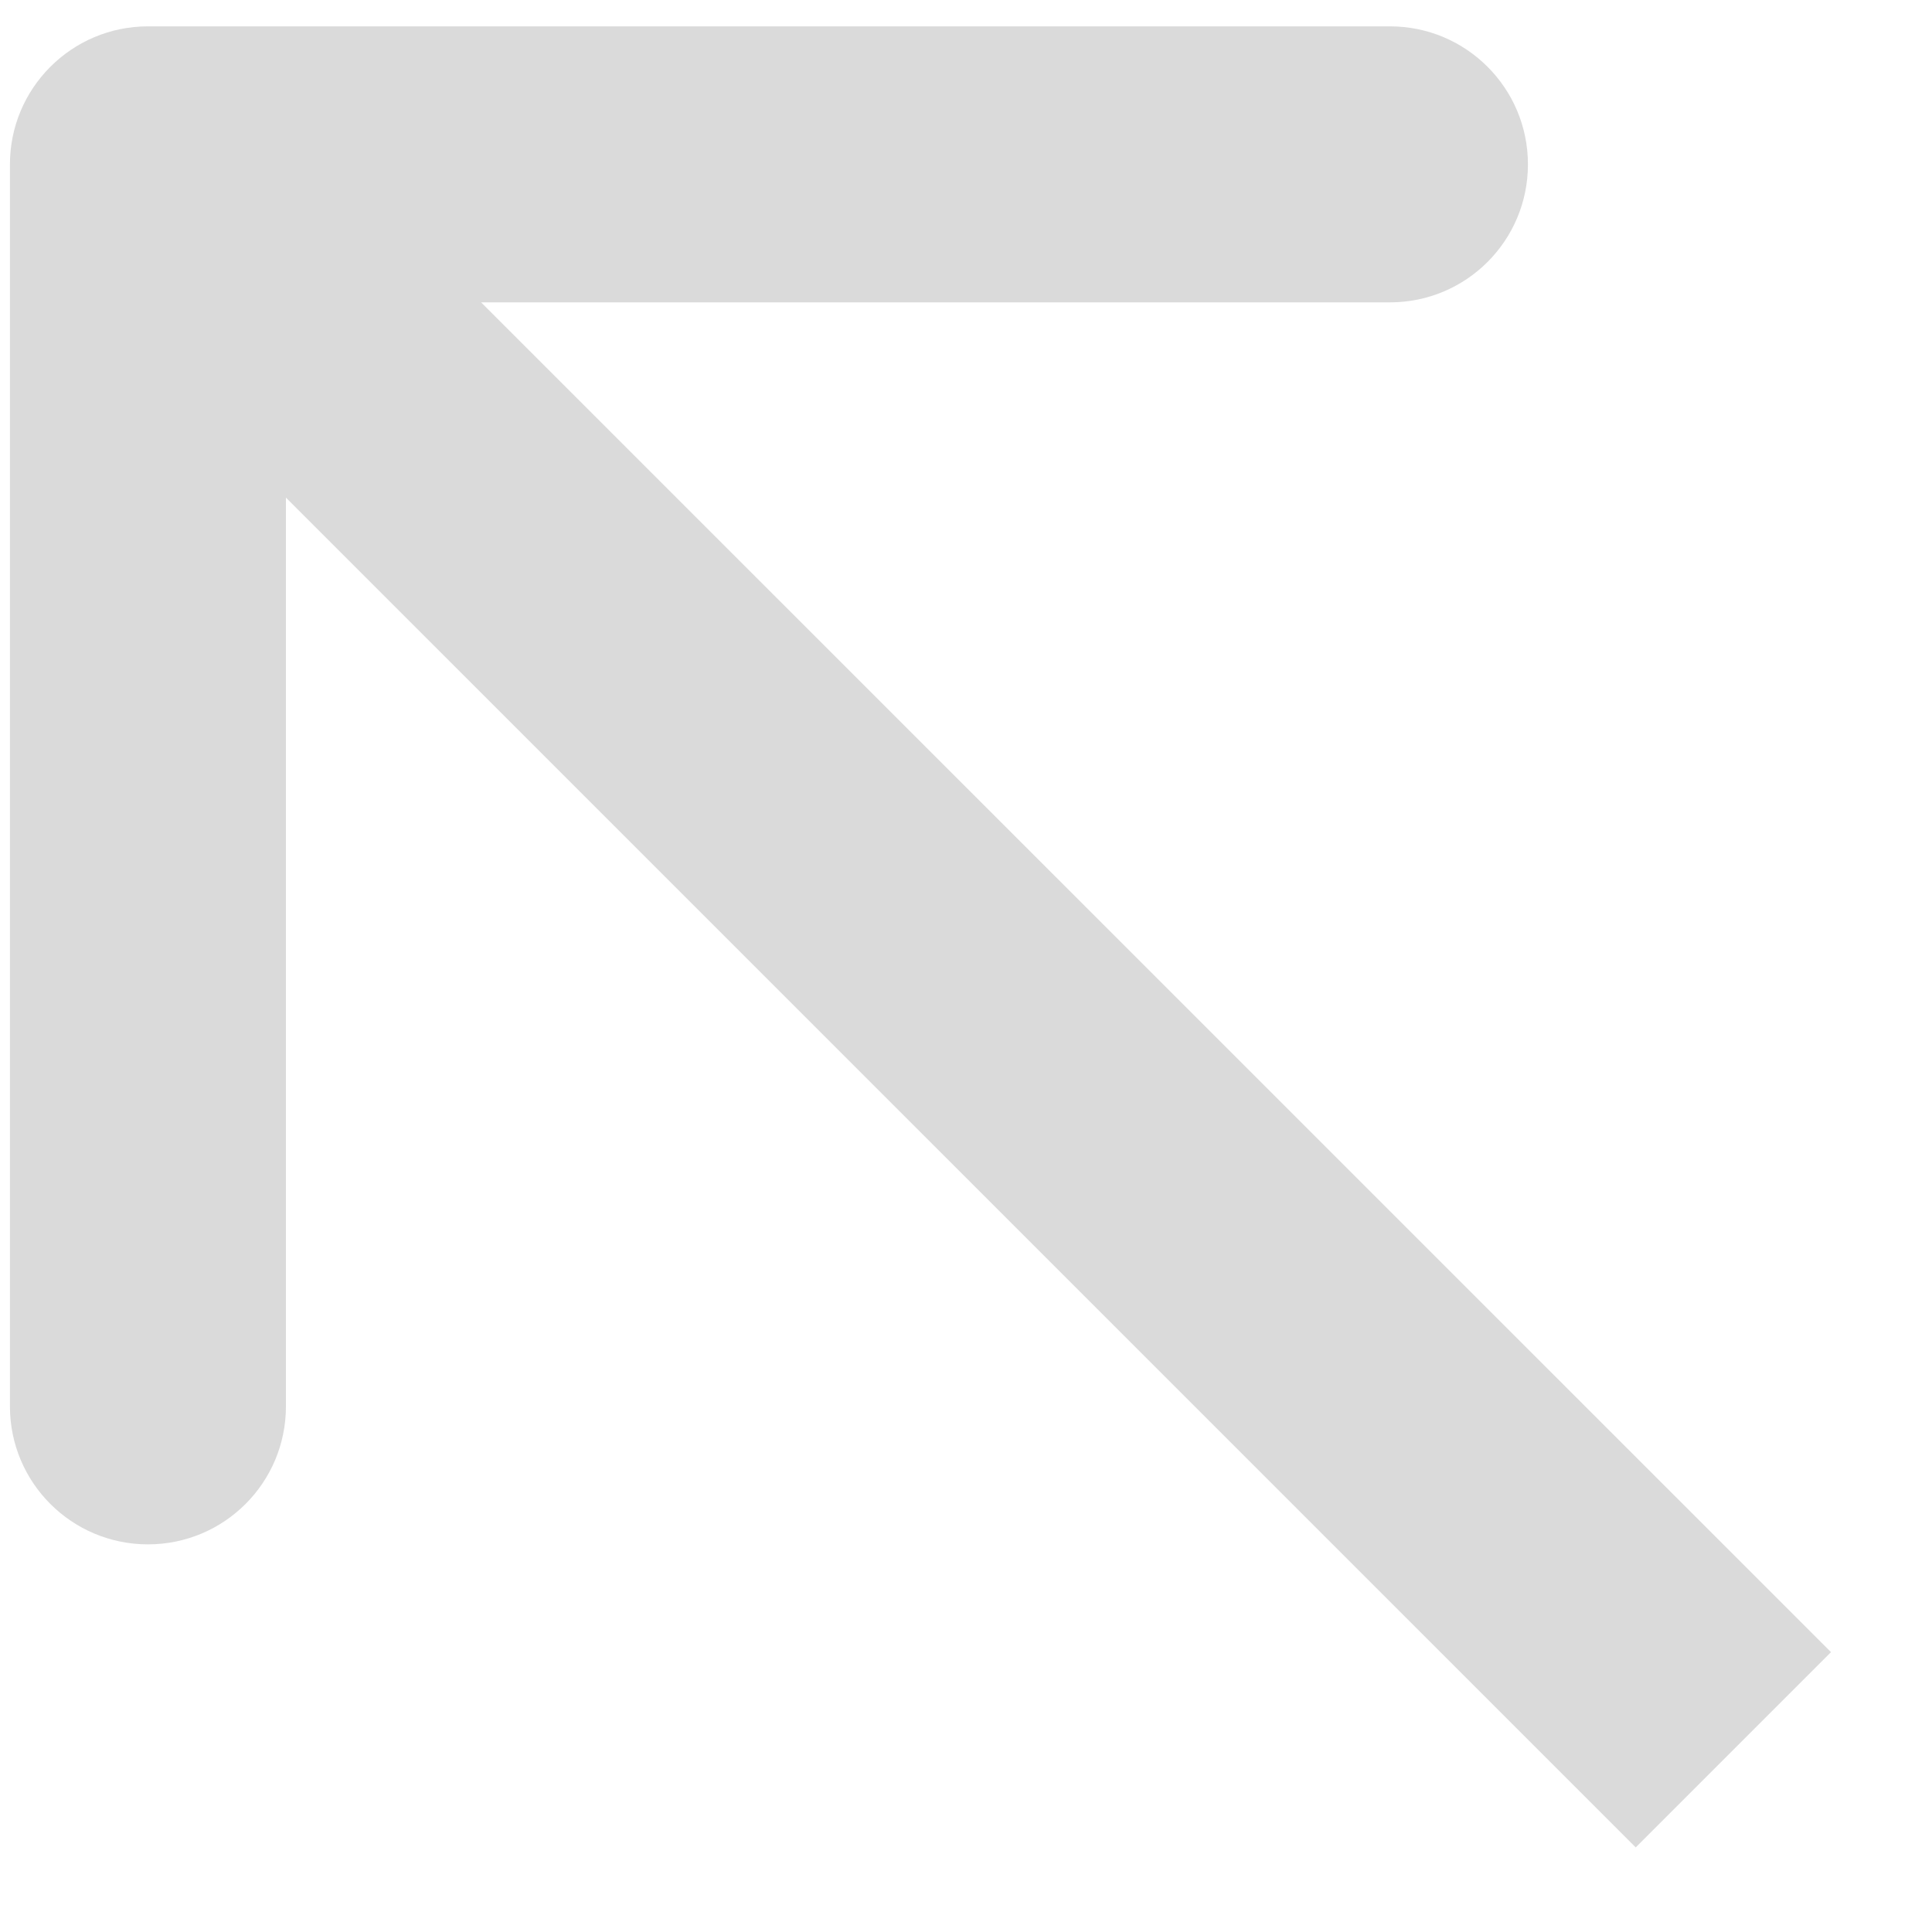 <?xml version="1.0" encoding="UTF-8"?> <svg xmlns="http://www.w3.org/2000/svg" width="14" height="14" viewBox="0 0 14 14" fill="none"> <path d="M1.072 0.191C0.52 0.191 0.072 0.639 0.072 1.191L0.072 10.191C0.072 10.744 0.52 11.191 1.072 11.191C1.625 11.191 2.072 10.744 2.072 10.191L2.072 2.191L10.072 2.191C10.625 2.191 11.072 1.744 11.072 1.191C11.072 0.639 10.625 0.191 10.072 0.191L1.072 0.191ZM0.365 1.899L11.853 13.387L13.268 11.972L1.779 0.484L0.365 1.899Z" fill="#DADADA"></path> </svg> 